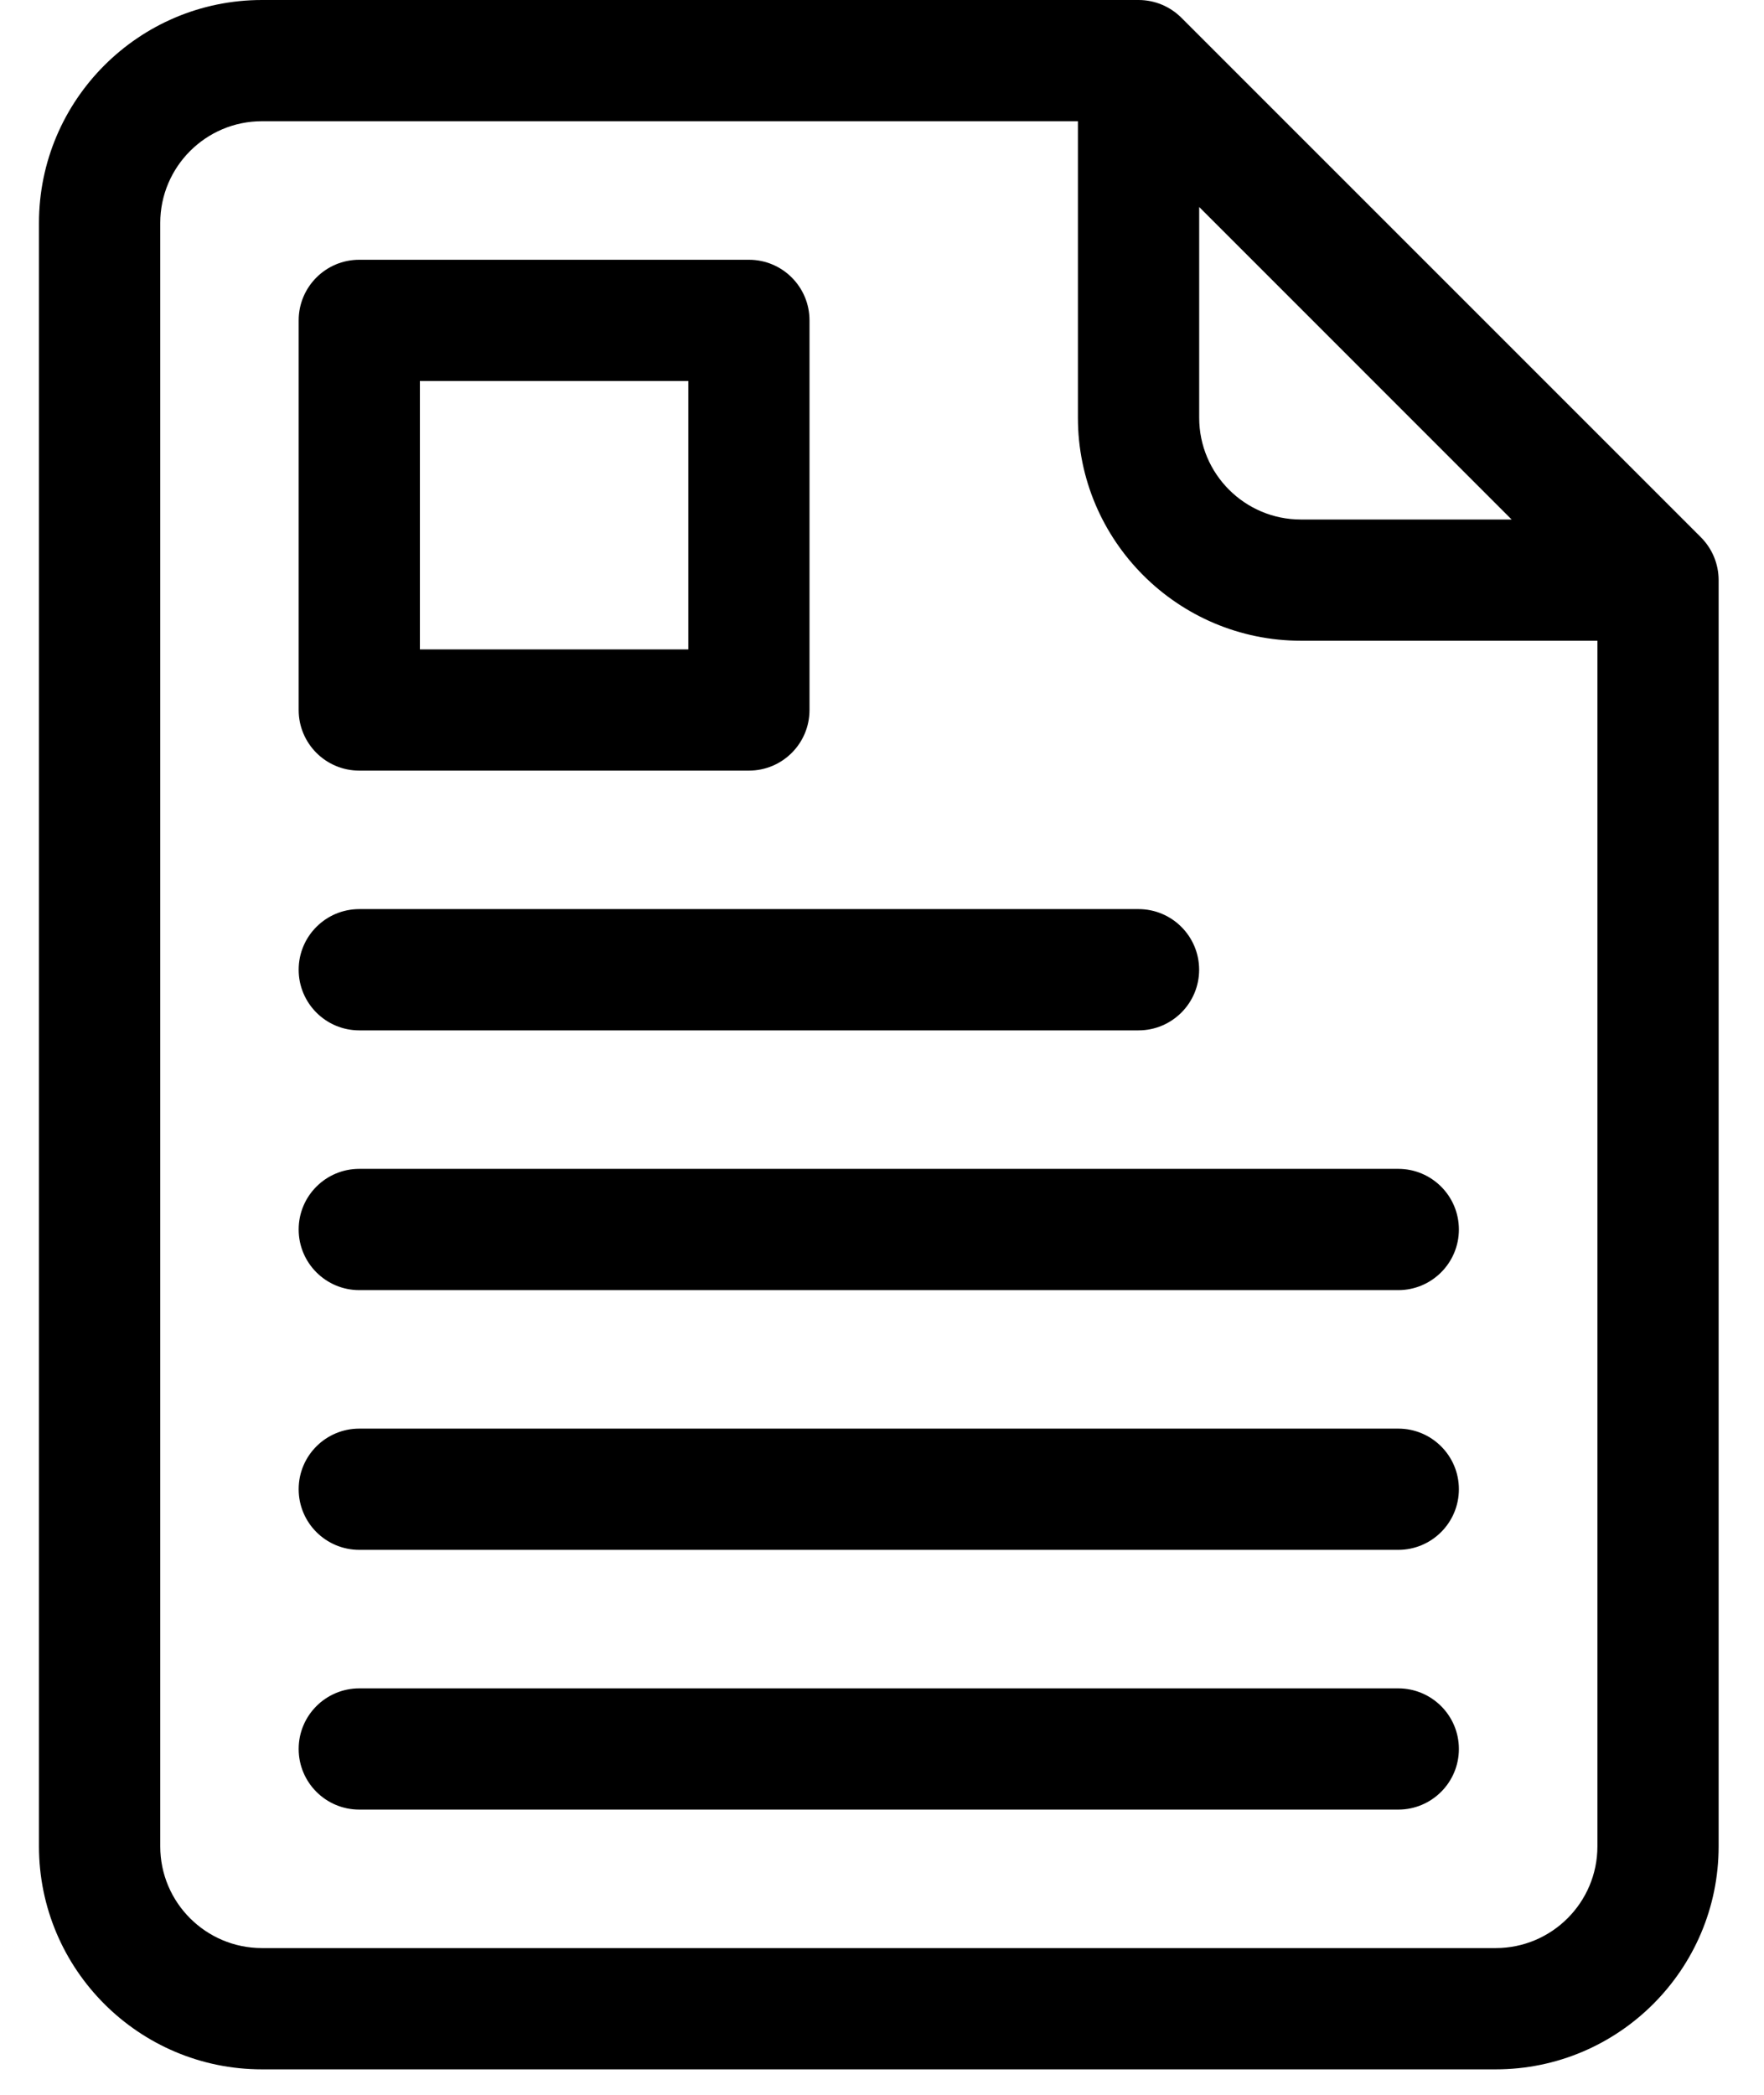 <svg width="32" height="38" viewBox="0 0 32 38" fill="none" xmlns="http://www.w3.org/2000/svg">
<path d="M30.855 9.746L21.431 0.322C21.225 0.116 20.946 0 20.654 0H4.752C2.521 0 0.707 1.814 0.707 4.045V33.493C0.707 35.724 2.521 37.538 4.752 37.538H27.133C29.363 37.538 31.177 35.724 31.177 33.493V10.523C31.177 10.232 31.061 9.952 30.855 9.746ZM21.754 3.755L27.422 9.424H23.599C22.581 9.424 21.754 8.596 21.754 7.578V3.755ZM27.133 35.338H4.752C3.734 35.338 2.907 34.511 2.907 33.493V4.045C2.907 3.027 3.734 2.199 4.752 2.199H19.554V7.578C19.554 9.809 21.369 11.623 23.599 11.623H28.978V33.493C28.978 34.511 28.15 35.338 27.133 35.338Z" fill="black"/>
<path d="M25.365 30.627H6.518C5.91 30.627 5.418 31.119 5.418 31.726C5.418 32.334 5.91 32.826 6.518 32.826H25.365C25.972 32.826 26.465 32.334 26.465 31.726C26.465 31.119 25.972 30.627 25.365 30.627Z" fill="black"/>
<path d="M25.365 25.915H6.518C5.91 25.915 5.418 26.407 5.418 27.014C5.418 27.622 5.91 28.114 6.518 28.114H25.365C25.972 28.114 26.465 27.622 26.465 27.014C26.465 26.407 25.972 25.915 25.365 25.915Z" fill="black"/>
<path d="M25.365 21.203H6.518C5.91 21.203 5.418 21.695 5.418 22.303C5.418 22.91 5.91 23.403 6.518 23.403H25.365C25.972 23.403 26.465 22.91 26.465 22.303C26.465 21.695 25.972 21.203 25.365 21.203Z" fill="black"/>
<path d="M6.518 18.691H20.653C21.26 18.691 21.753 18.198 21.753 17.591C21.753 16.984 21.26 16.491 20.653 16.491H6.518C5.91 16.491 5.418 16.984 5.418 17.591C5.418 18.198 5.91 18.691 6.518 18.691Z" fill="black"/>
<path d="M6.518 13.979H13.585C14.193 13.979 14.685 13.487 14.685 12.879V5.812C14.685 5.204 14.193 4.712 13.585 4.712H6.518C5.91 4.712 5.418 5.204 5.418 5.812V12.879C5.418 13.487 5.91 13.979 6.518 13.979ZM7.617 6.911H12.486V11.78H7.617V6.911Z" fill="black"/>
</svg>
